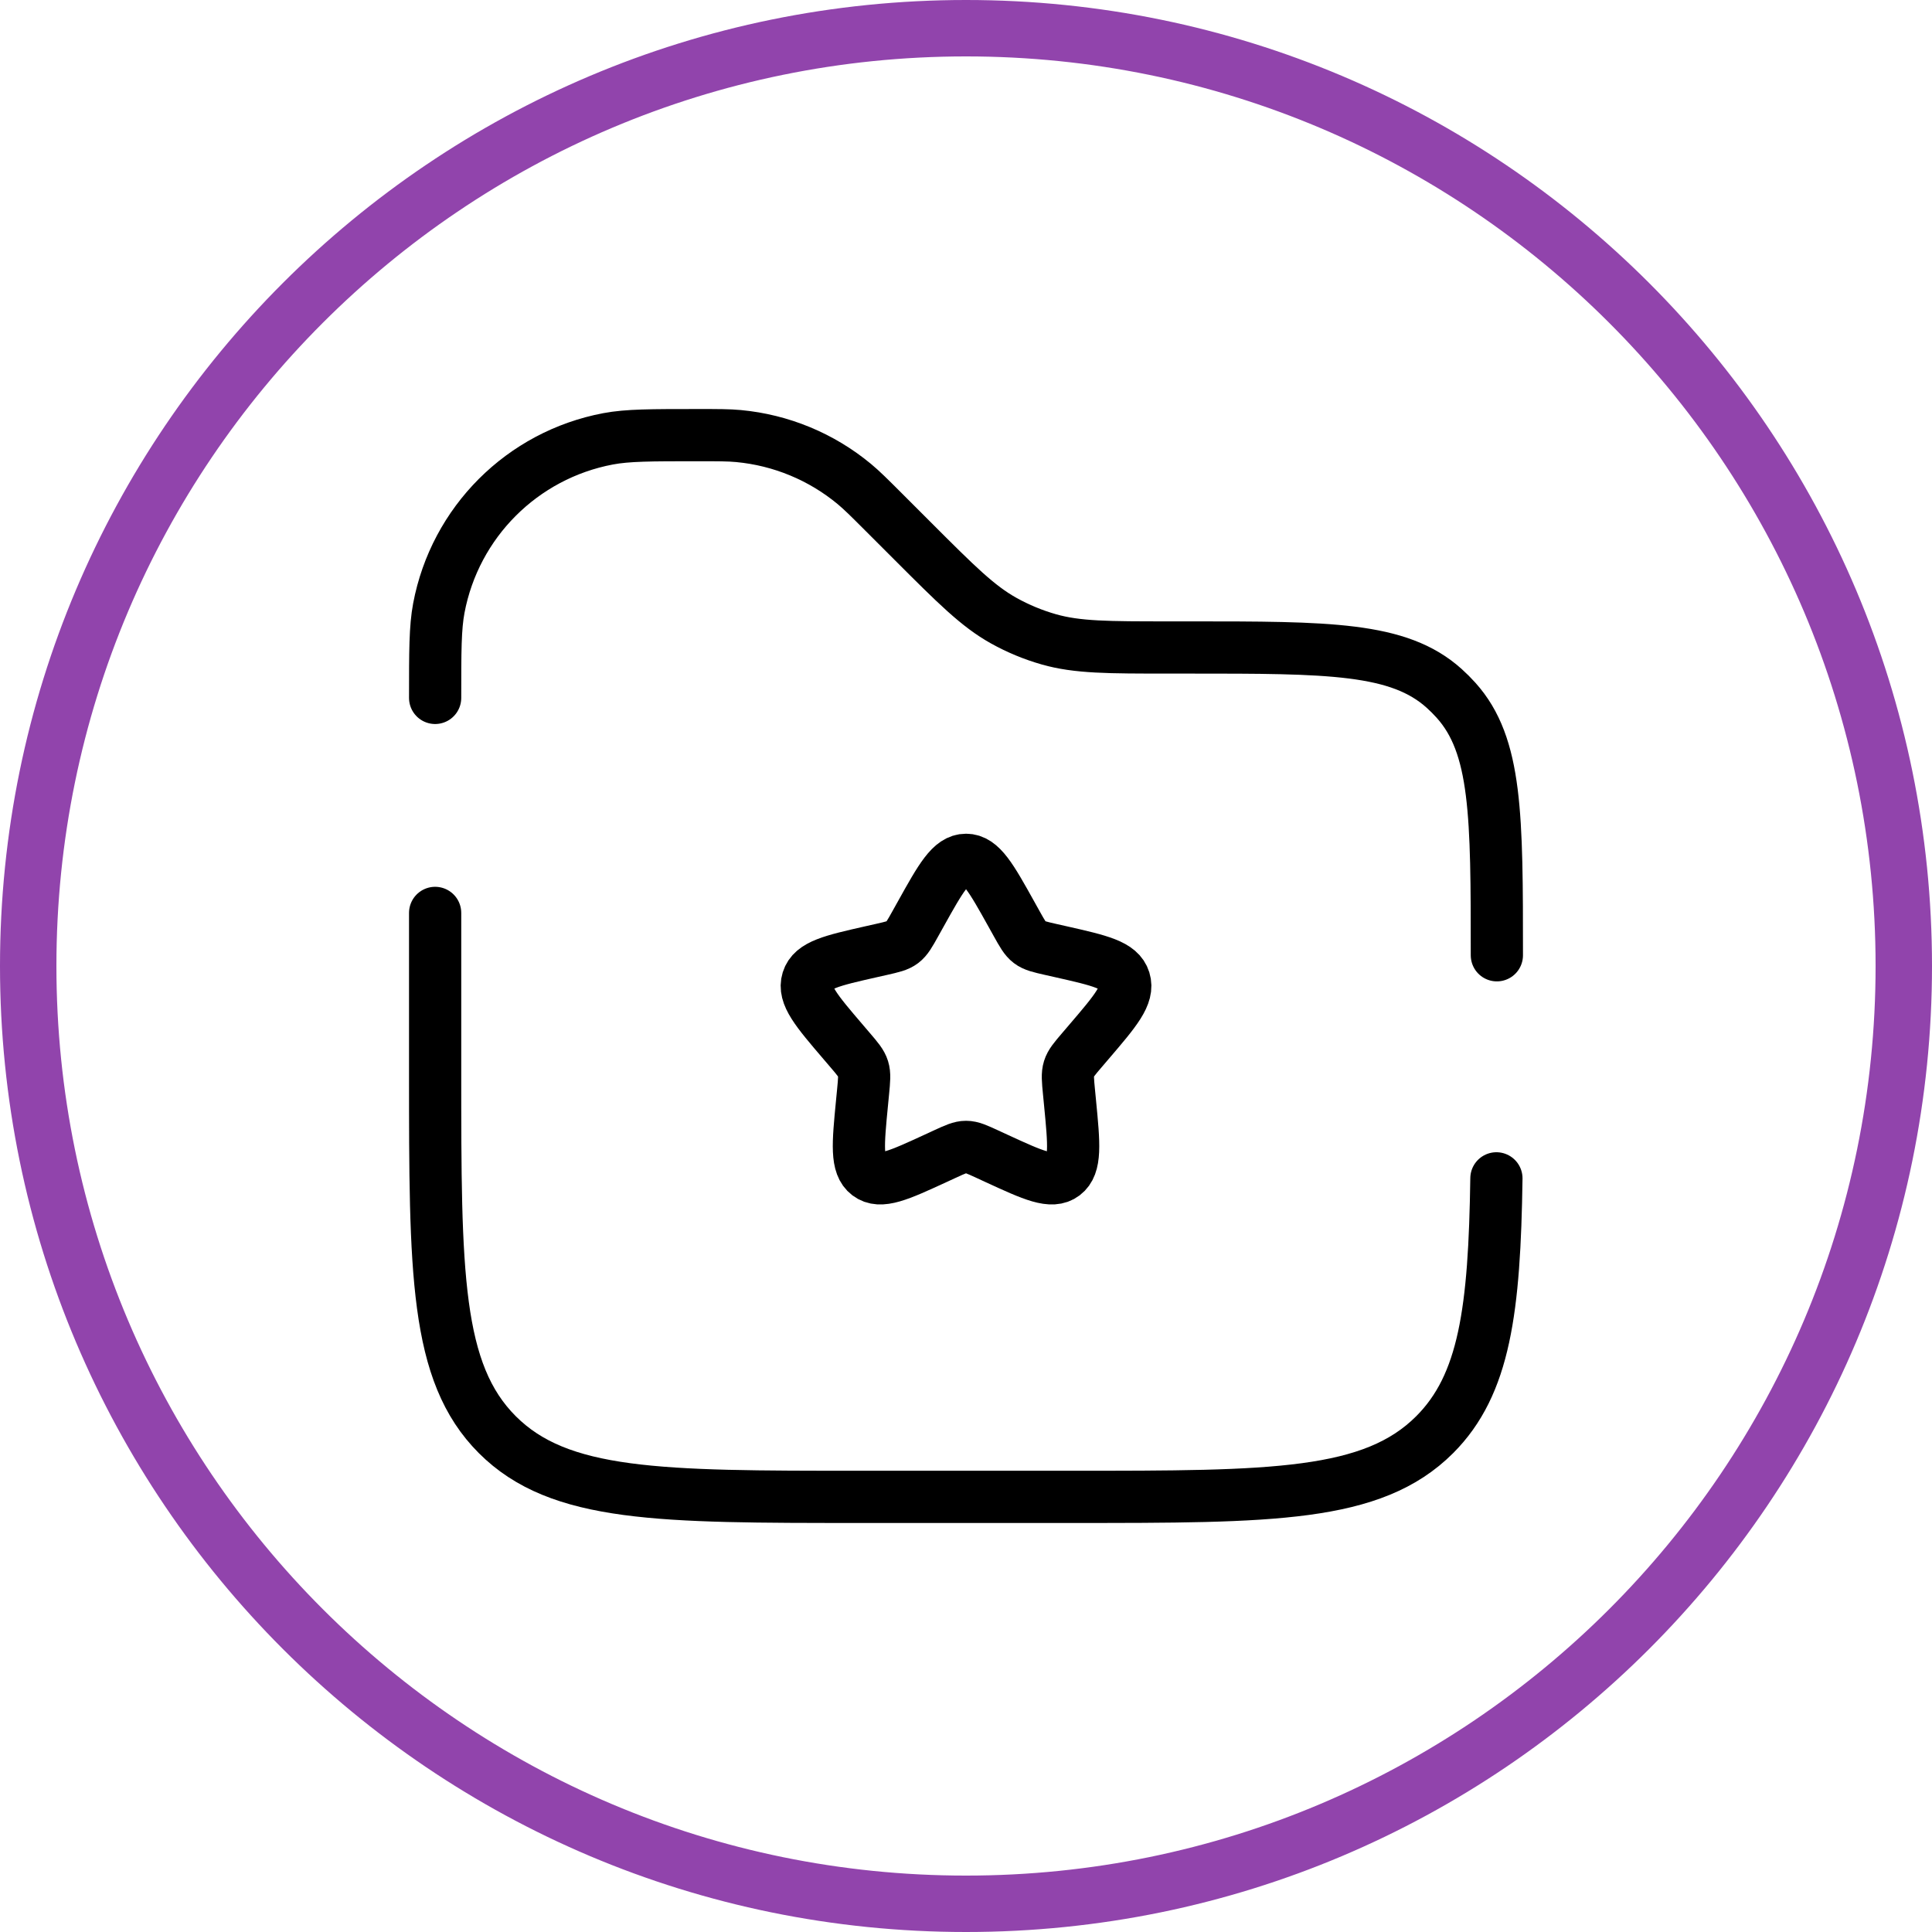 <svg width="111" height="111" viewBox="0 0 111 111" fill="none" xmlns="http://www.w3.org/2000/svg">
<path fill-rule="evenodd" clip-rule="evenodd" d="M55.5 0C24.848 0 0 24.848 0 55.5C0 86.152 24.848 111 55.5 111C86.152 111 111 86.152 111 55.5C111 24.848 86.152 0 55.5 0ZM55.5 3.241C26.638 3.241 3.241 26.638 3.241 55.5C3.241 84.362 26.638 107.759 55.5 107.759C84.362 107.759 107.759 84.362 107.759 55.5C107.759 26.638 84.362 3.241 55.5 3.241Z" fill="#9144AC"/>
<path d="M52.897 52.519C54.056 50.44 54.635 49.4 55.502 49.4C56.368 49.4 56.948 50.44 58.107 52.519L58.406 53.057C58.736 53.648 58.9 53.943 59.157 54.138C59.414 54.333 59.733 54.405 60.373 54.55L60.955 54.681C63.206 55.191 64.331 55.445 64.599 56.306C64.867 57.167 64.1 58.064 62.565 59.858L62.168 60.323C61.732 60.832 61.514 61.087 61.416 61.403C61.318 61.718 61.351 62.058 61.417 62.739L61.477 63.358C61.709 65.752 61.825 66.948 61.124 67.481C60.423 68.013 59.37 67.528 57.262 66.558L56.717 66.306C56.118 66.031 55.819 65.893 55.502 65.893C55.184 65.893 54.885 66.031 54.286 66.306L53.741 66.558C51.633 67.528 50.58 68.013 49.879 67.481C49.178 66.948 49.294 65.752 49.526 63.358L49.586 62.739C49.652 62.058 49.685 61.718 49.587 61.403C49.489 61.087 49.271 60.832 48.835 60.323L48.438 59.858C46.904 58.064 46.136 57.167 46.404 56.306C46.672 55.445 47.797 55.191 50.048 54.681L50.63 54.55C51.27 54.405 51.589 54.333 51.846 54.138C52.103 53.943 52.268 53.648 52.597 53.057L52.897 52.519Z" stroke="black" stroke-width="3"/>
<path d="M86 54.884C86 46.855 86 42.84 83.653 40.231C83.437 39.991 83.209 39.763 82.969 39.547C80.359 37.2 76.345 37.2 68.316 37.2H67.177C63.658 37.2 61.899 37.2 60.259 36.733C59.359 36.476 58.49 36.116 57.672 35.661C56.182 34.832 54.938 33.588 52.45 31.1L50.772 29.422C49.938 28.588 49.521 28.171 49.083 27.808C47.193 26.241 44.876 25.282 42.432 25.053C41.866 25 41.276 25 40.097 25C37.405 25 36.059 25 34.938 25.212C30.003 26.143 26.143 30.003 25.212 34.938C25 36.059 25 37.405 25 40.097M85.974 67.7C85.864 75.263 85.303 79.55 82.427 82.427C78.853 86 73.102 86 61.6 86H49.4C37.898 86 32.147 86 28.573 82.427C25 78.853 25 73.102 25 61.6V52.45" stroke="black" stroke-width="3" stroke-linecap="round"/>
</svg>
